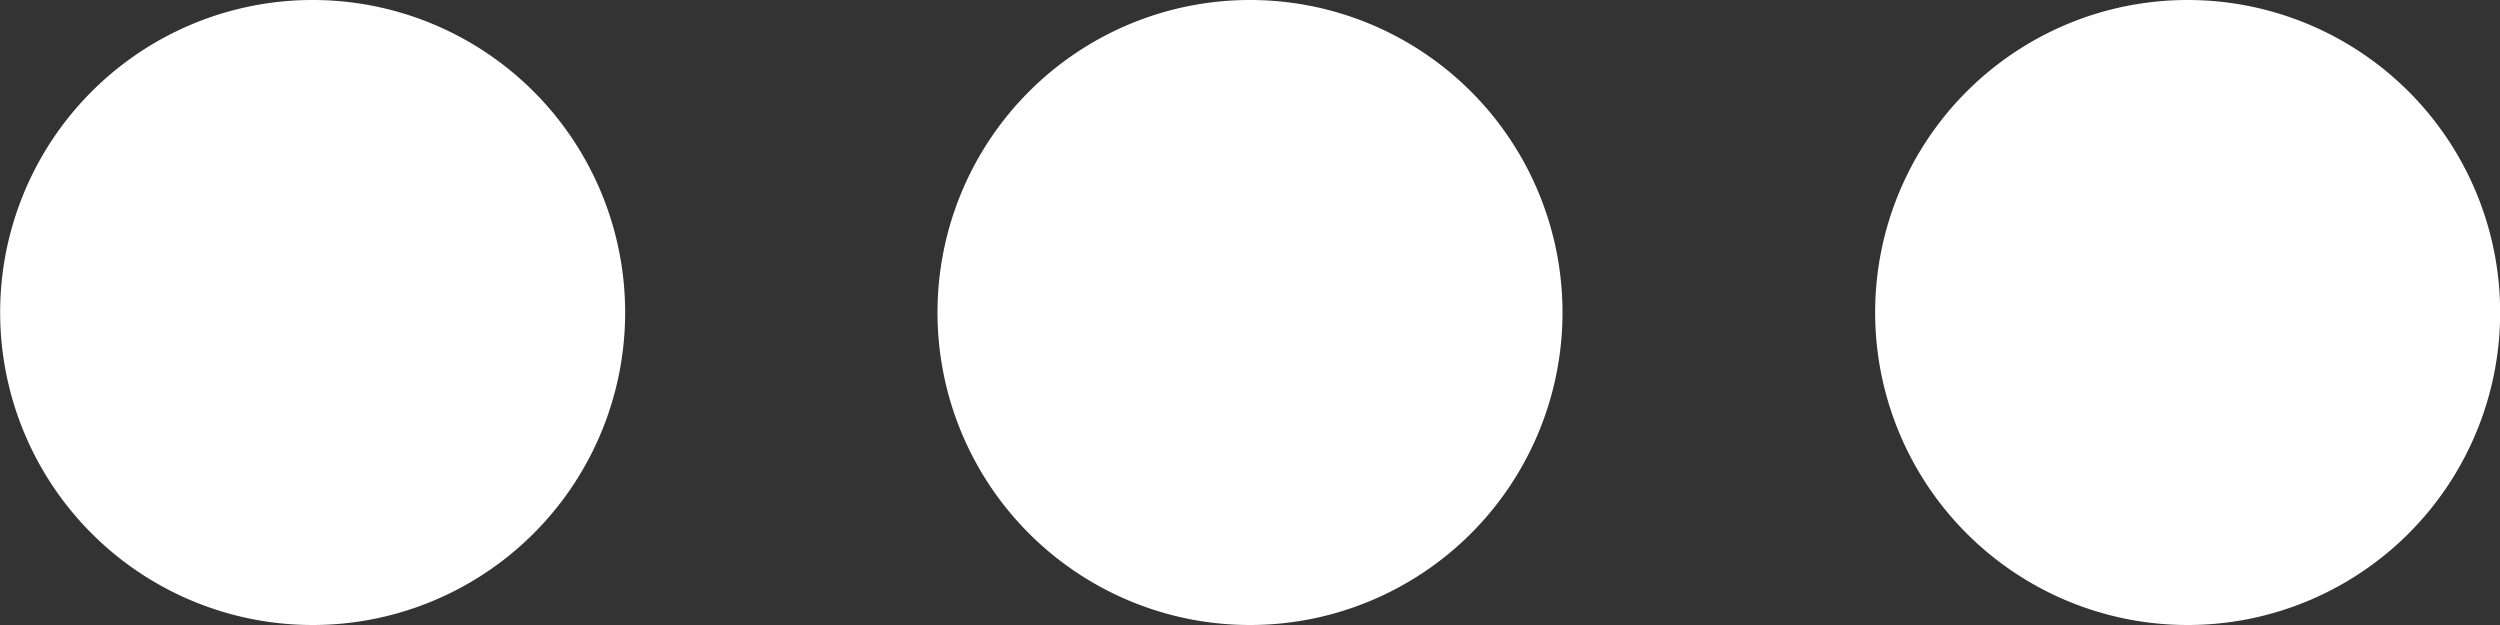 <svg xmlns="http://www.w3.org/2000/svg" xmlns:xlink="http://www.w3.org/1999/xlink" width="16.56" height="4.14" viewBox="0 0 16.56 4.14"><rect x="0" y="0" width="16.56" height="4.14" fill="#333333" stroke="none"/><defs><style>.a{fill:none;}.b{clip-path:url(#a);}.c{fill:#fff;}</style><clipPath id="a"><rect class="a" width="16.56" height="4.14"/></clipPath></defs><g class="b"><path class="c" d="M4.069,1.249A2.07,2.07,0,1,1,2,3.319,2.07,2.07,0,0,1,4.069,1.249Z" transform="translate(-1.999 -1.249)"/><path class="c" d="M3.319,1.249a2.07,2.07,0,1,1-2.07,2.07A2.07,2.07,0,0,1,3.319,1.249Z" transform="translate(4.961 -1.249)"/><path class="c" d="M3.569,1.249A2.07,2.07,0,1,1,1.5,3.319,2.07,2.07,0,0,1,3.569,1.249Z" transform="translate(10.921 -1.249)"/></g></svg>
